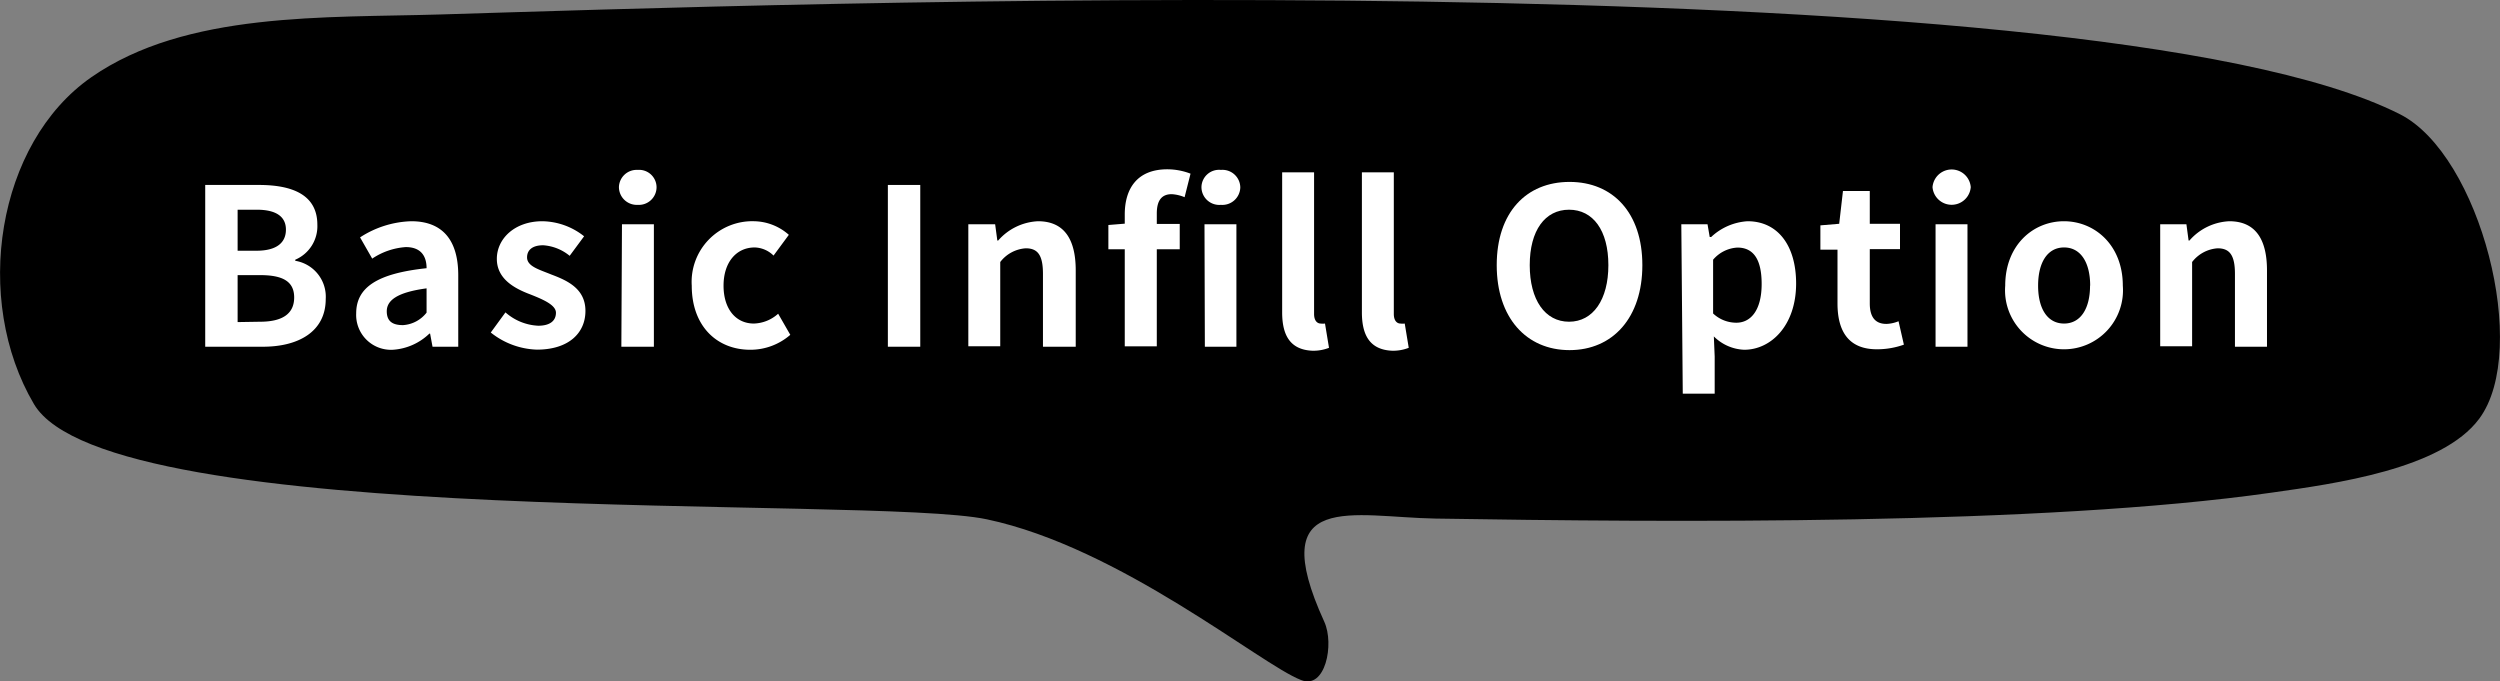 <svg xmlns="http://www.w3.org/2000/svg" viewBox="0 0 206 56.15"><rect x="0" y="0" width="206" height="56.15" fill="#808080" stroke="none"/><defs><style>.cls-1{fill:#fff;}</style></defs><g id="レイヤー_2" data-name="レイヤー 2"><g id="_3" data-name="3"><path d="M81.31,42.79c11,2.32,22.62,12,25.89,13.24,2,.83,2.77-2.94,1.92-4.8-5-10.94,2.42-8.61,9.16-8.5,19.08.31,50,.57,68.93-2.14,5.14-.73,14-1.92,17.08-6.09,4.22-5.68.08-21.75-6.54-25.09C172-3.59,62.49.41,36.34,1.19c-9.52.29-21-.26-28.81,5.17S-2.28,24.69,2.8,33.3C9,43.78,71.71,40.76,81.31,42.79Z"/><path class="cls-1" d="M16.91,15.24h4.42c2.73,0,4.82.79,4.82,3.28a3,3,0,0,1-1.82,2.88v.09a3,3,0,0,1,2.51,3.15c0,2.68-2.24,3.93-5.17,3.93H16.91Zm4.22,5.42c1.69,0,2.43-.68,2.43-1.74s-.79-1.64-2.4-1.64H19.58v3.38Zm.3,5.85c1.82,0,2.81-.64,2.81-2s-1-1.84-2.81-1.84H19.58v3.87Z"/><path class="cls-1" d="M29.35,25.83c0-2.16,1.75-3.3,5.8-3.73,0-1-.47-1.74-1.71-1.74a5.65,5.65,0,0,0-2.77.95l-1-1.75a8.14,8.14,0,0,1,4.22-1.33c2.55,0,3.87,1.53,3.87,4.45v5.89H35.64l-.2-1.08h-.06a4.76,4.76,0,0,1-3,1.33A2.87,2.87,0,0,1,29.35,25.83Zm5.8-.07v-2c-2.45.33-3.28,1-3.28,1.89s.56,1.14,1.34,1.14A2.67,2.67,0,0,0,35.15,25.76Z"/><path class="cls-1" d="M40.44,27.4l1.21-1.66a4.38,4.38,0,0,0,2.7,1.1c1,0,1.46-.43,1.46-1.07s-1.05-1.09-2.11-1.51c-1.28-.48-2.76-1.26-2.76-2.93s1.48-3.1,3.75-3.1a5.65,5.65,0,0,1,3.44,1.24l-1.19,1.61a3.84,3.84,0,0,0-2.18-.87c-.9,0-1.33.4-1.33,1,0,.74,1,1,2,1.41,1.33.5,2.81,1.17,2.81,3s-1.39,3.19-4,3.19A6.39,6.39,0,0,1,40.44,27.4Z"/><path class="cls-1" d="M51,15.42A1.46,1.46,0,0,1,52.54,14a1.44,1.44,0,0,1,1.56,1.44,1.46,1.46,0,0,1-1.56,1.44A1.47,1.47,0,0,1,51,15.42Zm.25,3.06h2.63V28.57H51.2Z"/><path class="cls-1" d="M57,23.54a5,5,0,0,1,5.15-5.31A4.41,4.41,0,0,1,65,19.35l-1.26,1.71a2.3,2.3,0,0,0-1.55-.67c-1.53,0-2.57,1.24-2.57,3.15s1,3.12,2.5,3.12a3.12,3.12,0,0,0,2-.81l1,1.74a5,5,0,0,1-3.3,1.23C59.07,28.82,57,26.87,57,23.54Z"/><path class="cls-1" d="M73.16,15.24h2.67V28.57H73.16Z"/><path class="cls-1" d="M79.79,18.48H82l.18,1.34h.07a4.63,4.63,0,0,1,3.28-1.59c2.18,0,3.11,1.51,3.11,4.05v6.29H85.94v-6c0-1.55-.43-2.11-1.42-2.11a2.89,2.89,0,0,0-2.1,1.13v6.94H79.79Z"/><path class="cls-1" d="M92.68,17.67c0-2.1,1-3.72,3.51-3.72a5.36,5.36,0,0,1,1.91.36l-.49,1.94A3.19,3.19,0,0,0,96.55,16c-.79,0-1.23.47-1.23,1.59v.86h1.89v2.09H95.32v8H92.68v-8H91.33v-2l1.35-.11ZM99,15.42A1.45,1.45,0,0,1,100.6,14a1.47,1.47,0,0,1,1.6,1.44,1.48,1.48,0,0,1-1.6,1.44A1.47,1.47,0,0,1,99,15.42Zm.25,3.06h2.63V28.57H99.28Z"/><path class="cls-1" d="M105.65,25.74V14.2h2.63V25.87c0,.59.29.79.54.79a1.34,1.34,0,0,0,.36,0l.33,2a3.54,3.54,0,0,1-1.37.24C106.3,28.82,105.65,27.61,105.65,25.74Z"/><path class="cls-1" d="M112.22,25.74V14.2h2.63V25.87c0,.59.29.79.54.79a1.34,1.34,0,0,0,.36,0l.33,2a3.54,3.54,0,0,1-1.37.24C112.87,28.82,112.22,27.61,112.22,25.74Z"/><path class="cls-1" d="M123.33,21.85c0-4.34,2.43-6.86,6-6.86s6,2.54,6,6.86-2.43,7-6,7S123.33,26.17,123.33,21.85Zm9.2,0c0-2.86-1.26-4.57-3.24-4.57s-3.24,1.71-3.24,4.57,1.26,4.66,3.24,4.66S132.53,24.69,132.53,21.85Z"/><path class="cls-1" d="M138.54,18.48h2.16l.18,1.05H141a4.8,4.8,0,0,1,3-1.3c2.49,0,4,2,4,5.13,0,3.46-2.07,5.46-4.28,5.46a3.75,3.75,0,0,1-2.5-1.1l.07,1.66v3.06h-2.63Zm6.62,4.92c0-1.93-.61-3-2-3a2.83,2.83,0,0,0-2,1v4.43a2.79,2.79,0,0,0,1.83.76C144.23,26.64,145.16,25.6,145.16,23.4Z"/><path class="cls-1" d="M151.41,25V20.57H150v-2l1.55-.13.31-2.7h2.21v2.7h2.49v2.09h-2.49V25c0,1.15.47,1.69,1.37,1.69a2.87,2.87,0,0,0,1-.22l.44,1.93a6.56,6.56,0,0,1-2.13.38C152.33,28.82,151.41,27.31,151.41,25Z"/><path class="cls-1" d="M159.24,15.42a1.58,1.58,0,0,1,3.15,0,1.58,1.58,0,0,1-3.15,0Zm.25,3.06h2.63V28.57h-2.63Z"/><path class="cls-1" d="M165.23,23.54c0-3.36,2.32-5.31,4.84-5.31s4.85,1.95,4.85,5.31a4.86,4.86,0,1,1-9.69,0Zm7,0c0-1.91-.78-3.15-2.15-3.15s-2.14,1.24-2.14,3.15.78,3.12,2.14,3.12S172.22,25.43,172.22,23.54Z"/><path class="cls-1" d="M178,18.48h2.16l.18,1.34h.07a4.63,4.63,0,0,1,3.28-1.59c2.18,0,3.11,1.51,3.11,4.05v6.29h-2.64v-6c0-1.55-.44-2.11-1.43-2.11a2.91,2.91,0,0,0-2.1,1.13v6.94H178Z"/></g></g></svg>